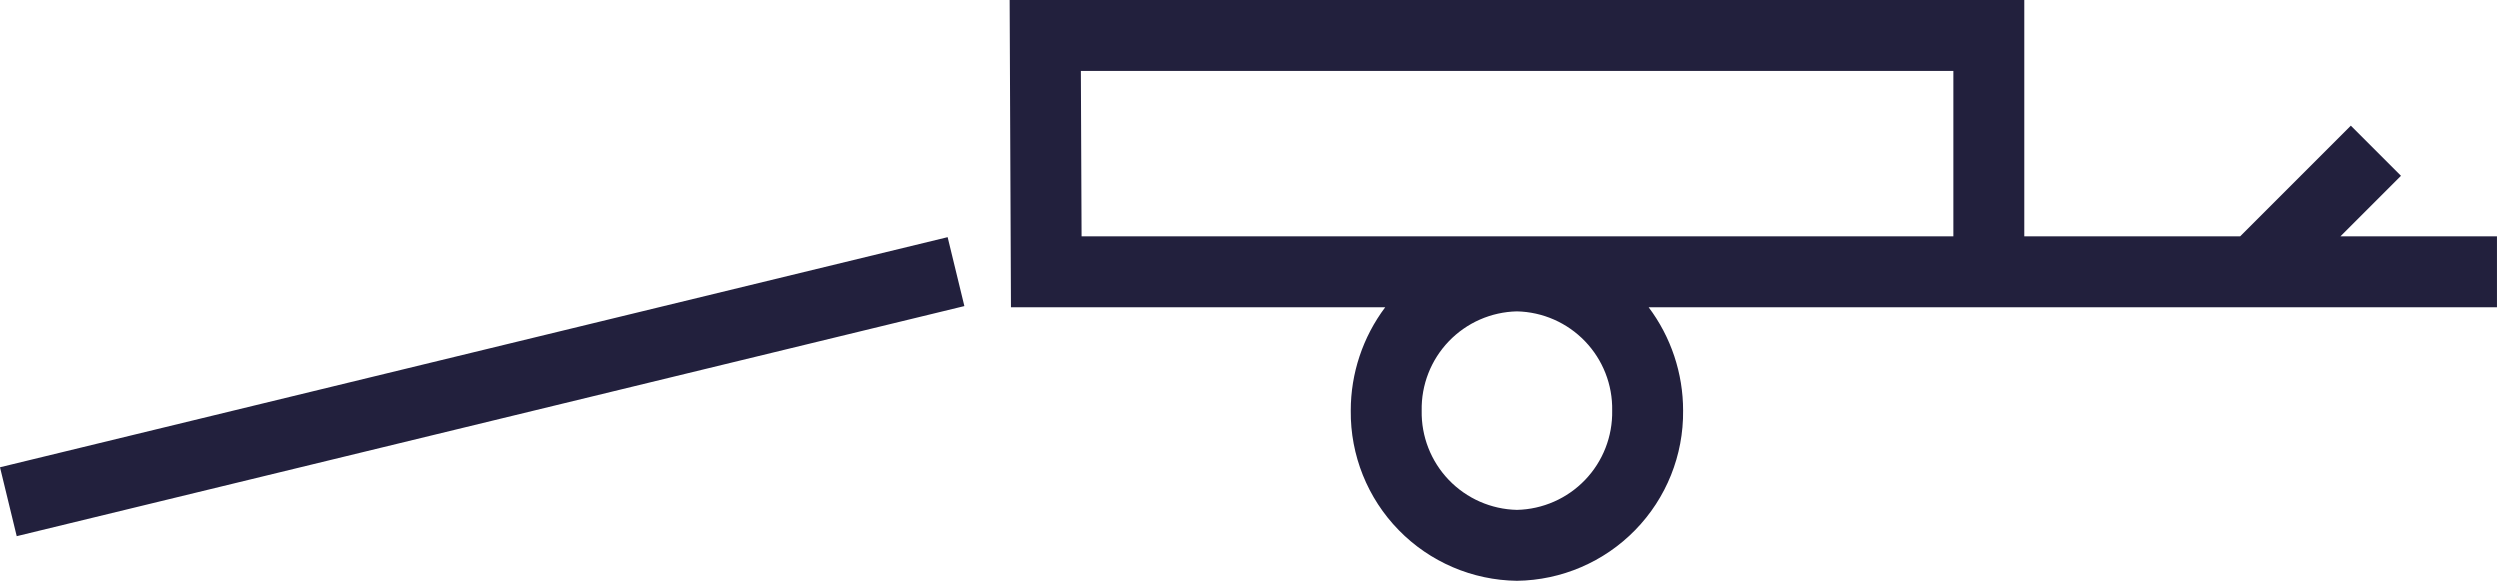 <svg width="141" height="33" viewBox="0 0 141 33" fill="none" xmlns="http://www.w3.org/2000/svg">
<path d="M132 13.33L135.415 9.915L132.587 7.087L126.344 13.33H114.17V0H56.944L57.018 17.33H78.126C76.863 19.011 76.181 21.057 76.183 23.159C76.156 25.674 77.128 28.096 78.885 29.895C80.641 31.695 83.04 32.724 85.555 32.757C88.069 32.724 90.468 31.695 92.225 29.895C93.982 28.096 94.954 25.674 94.927 23.159C94.929 21.057 94.247 19.011 92.984 17.33H140.829V13.33H132ZM85.555 28.757C84.101 28.725 82.719 28.117 81.712 27.068C80.705 26.019 80.155 24.613 80.183 23.159C80.155 21.705 80.705 20.299 81.712 19.25C82.719 18.2 84.101 17.593 85.555 17.561C87.009 17.593 88.391 18.2 89.398 19.25C90.405 20.299 90.955 21.705 90.927 23.159C90.954 24.613 90.405 26.019 89.398 27.068C88.391 28.117 87.009 28.725 85.555 28.757V28.757ZM110.17 13.33H61.001L60.961 4H110.17V13.33ZM53.447 13.376L54.391 17.263L0.943 30.24L0 26.354L53.447 13.376Z" fill="#22203D"/>
</svg>
